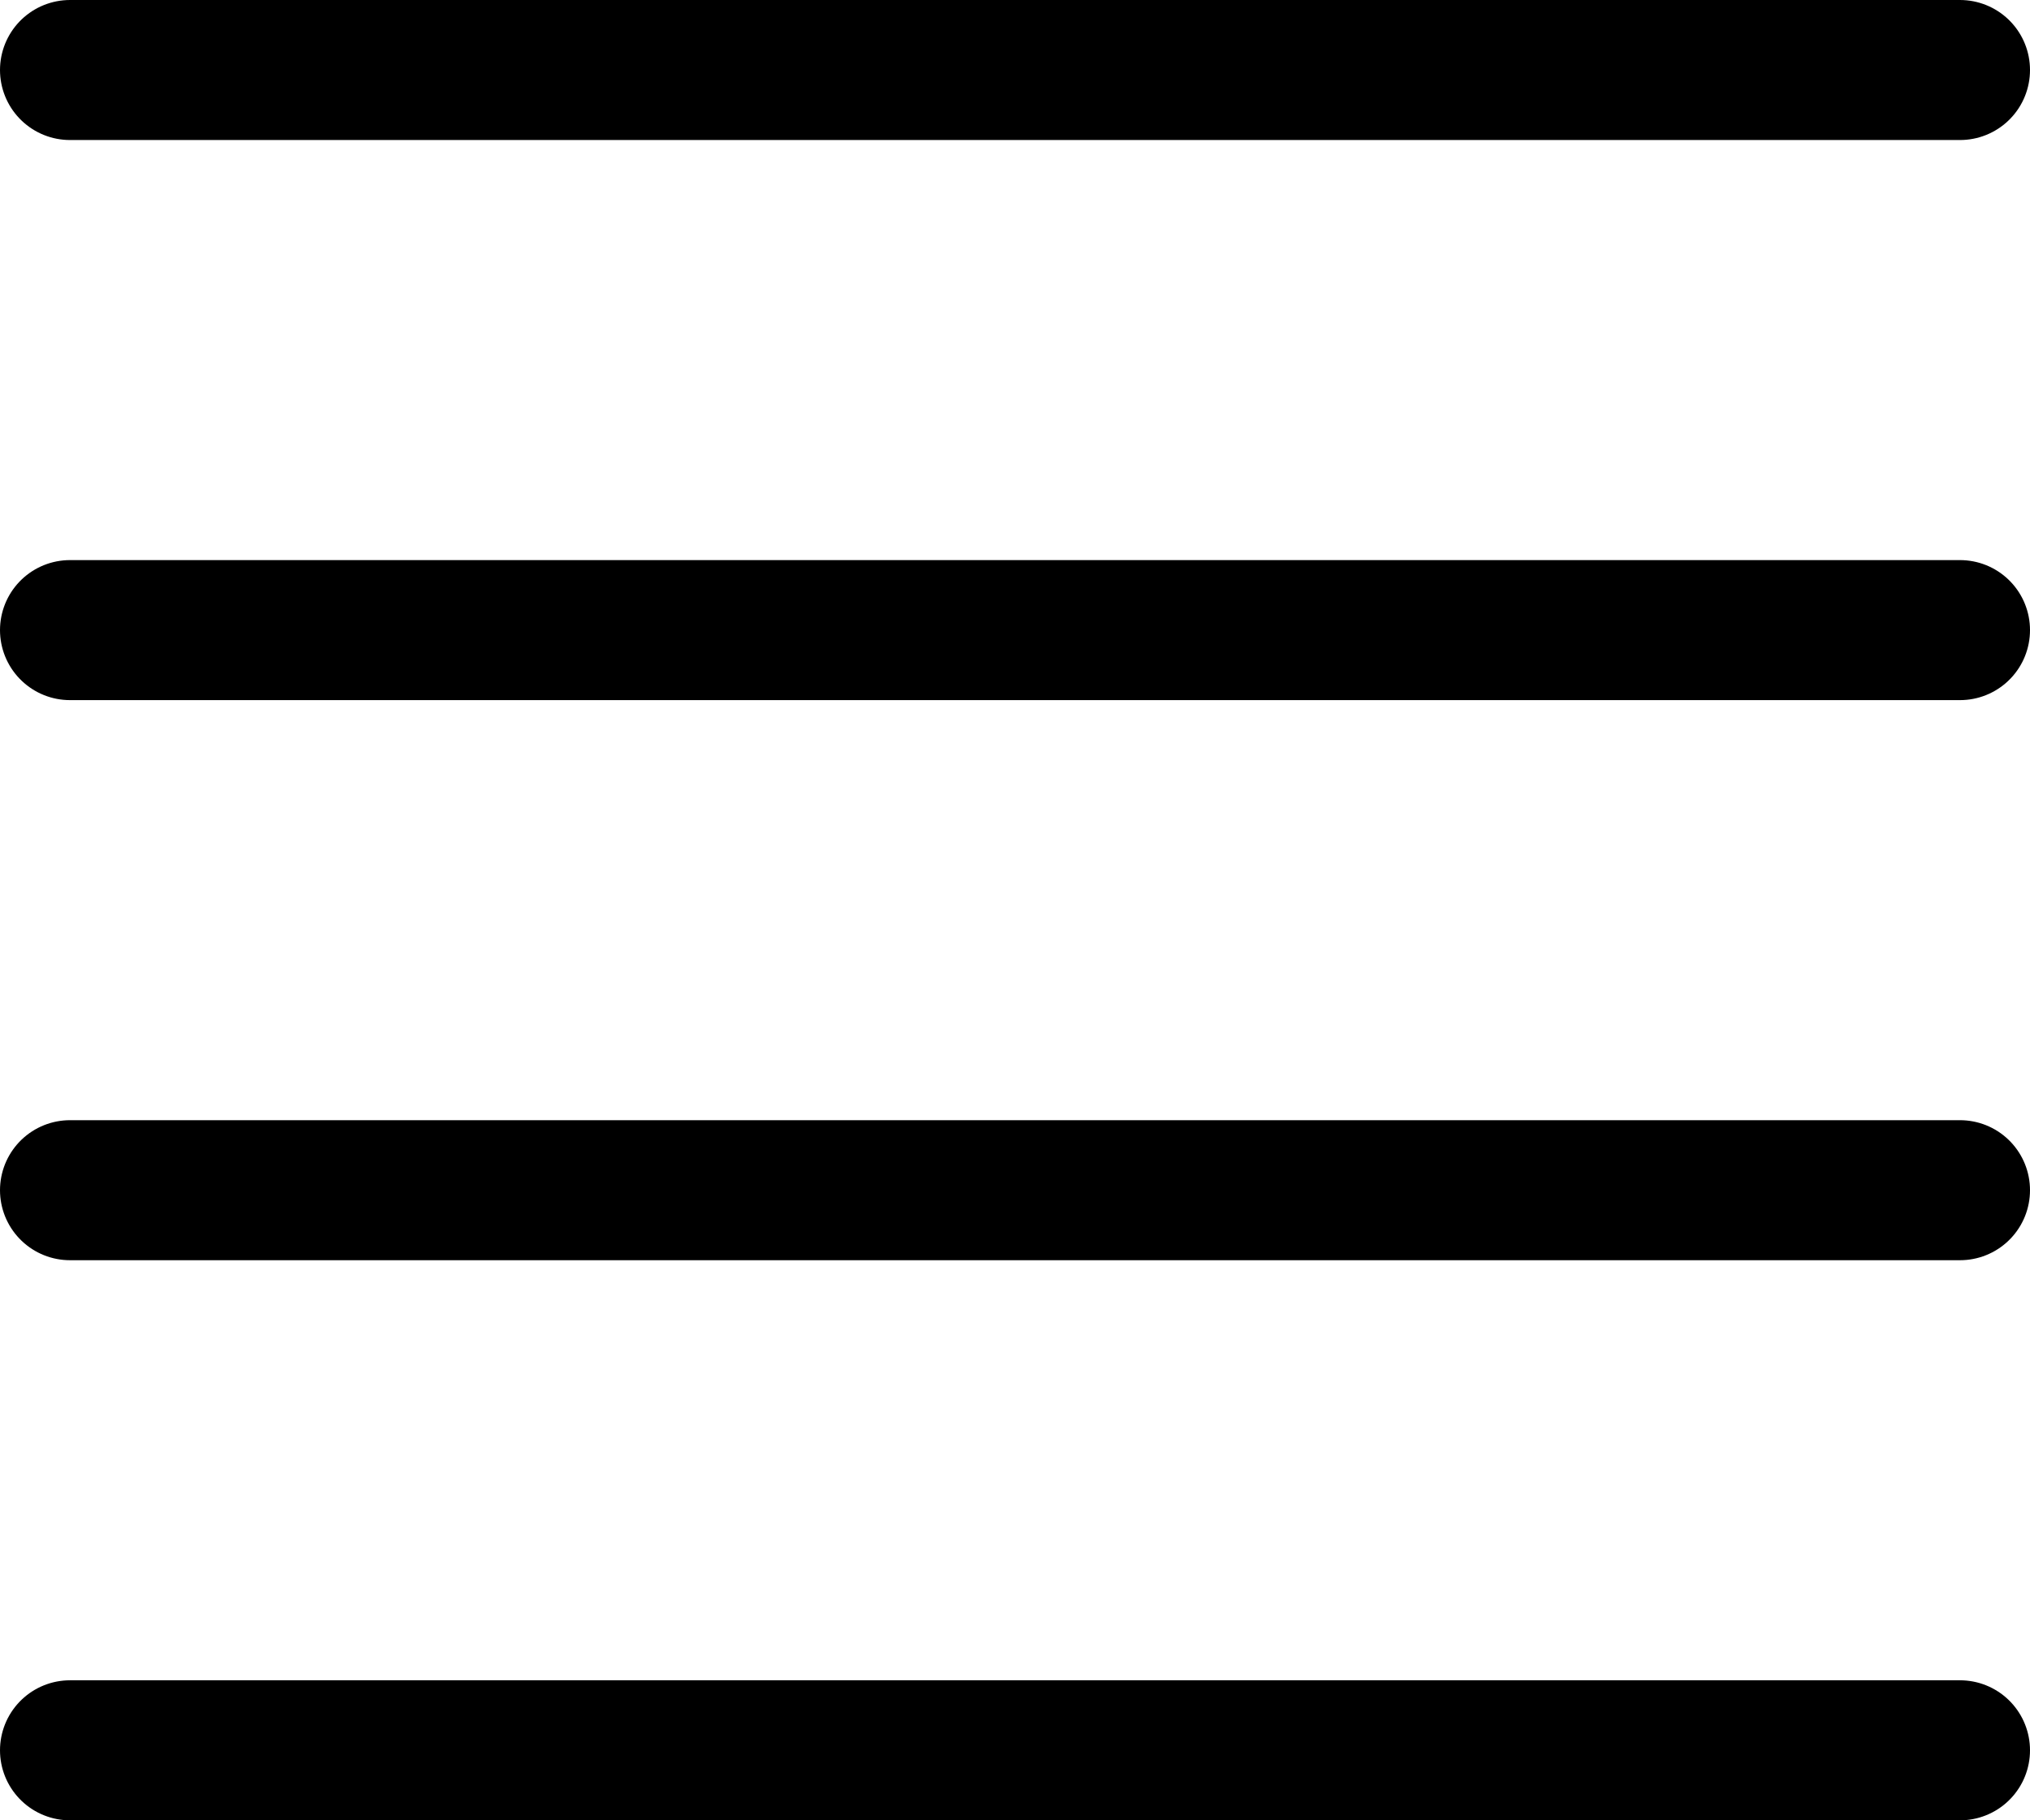 <?xml version="1.0" encoding="UTF-8"?> <svg xmlns="http://www.w3.org/2000/svg" width="29" height="26" viewBox="0 0 29 26" fill="none"><path d="M1 1H28" stroke="black" stroke-width="2" stroke-linecap="round"></path><path d="M1 17H28" stroke="black" stroke-width="2" stroke-linecap="round"></path><path d="M1 9H28" stroke="black" stroke-width="2" stroke-linecap="round"></path><path d="M1 25H28" stroke="black" stroke-width="2" stroke-linecap="round"></path></svg> 